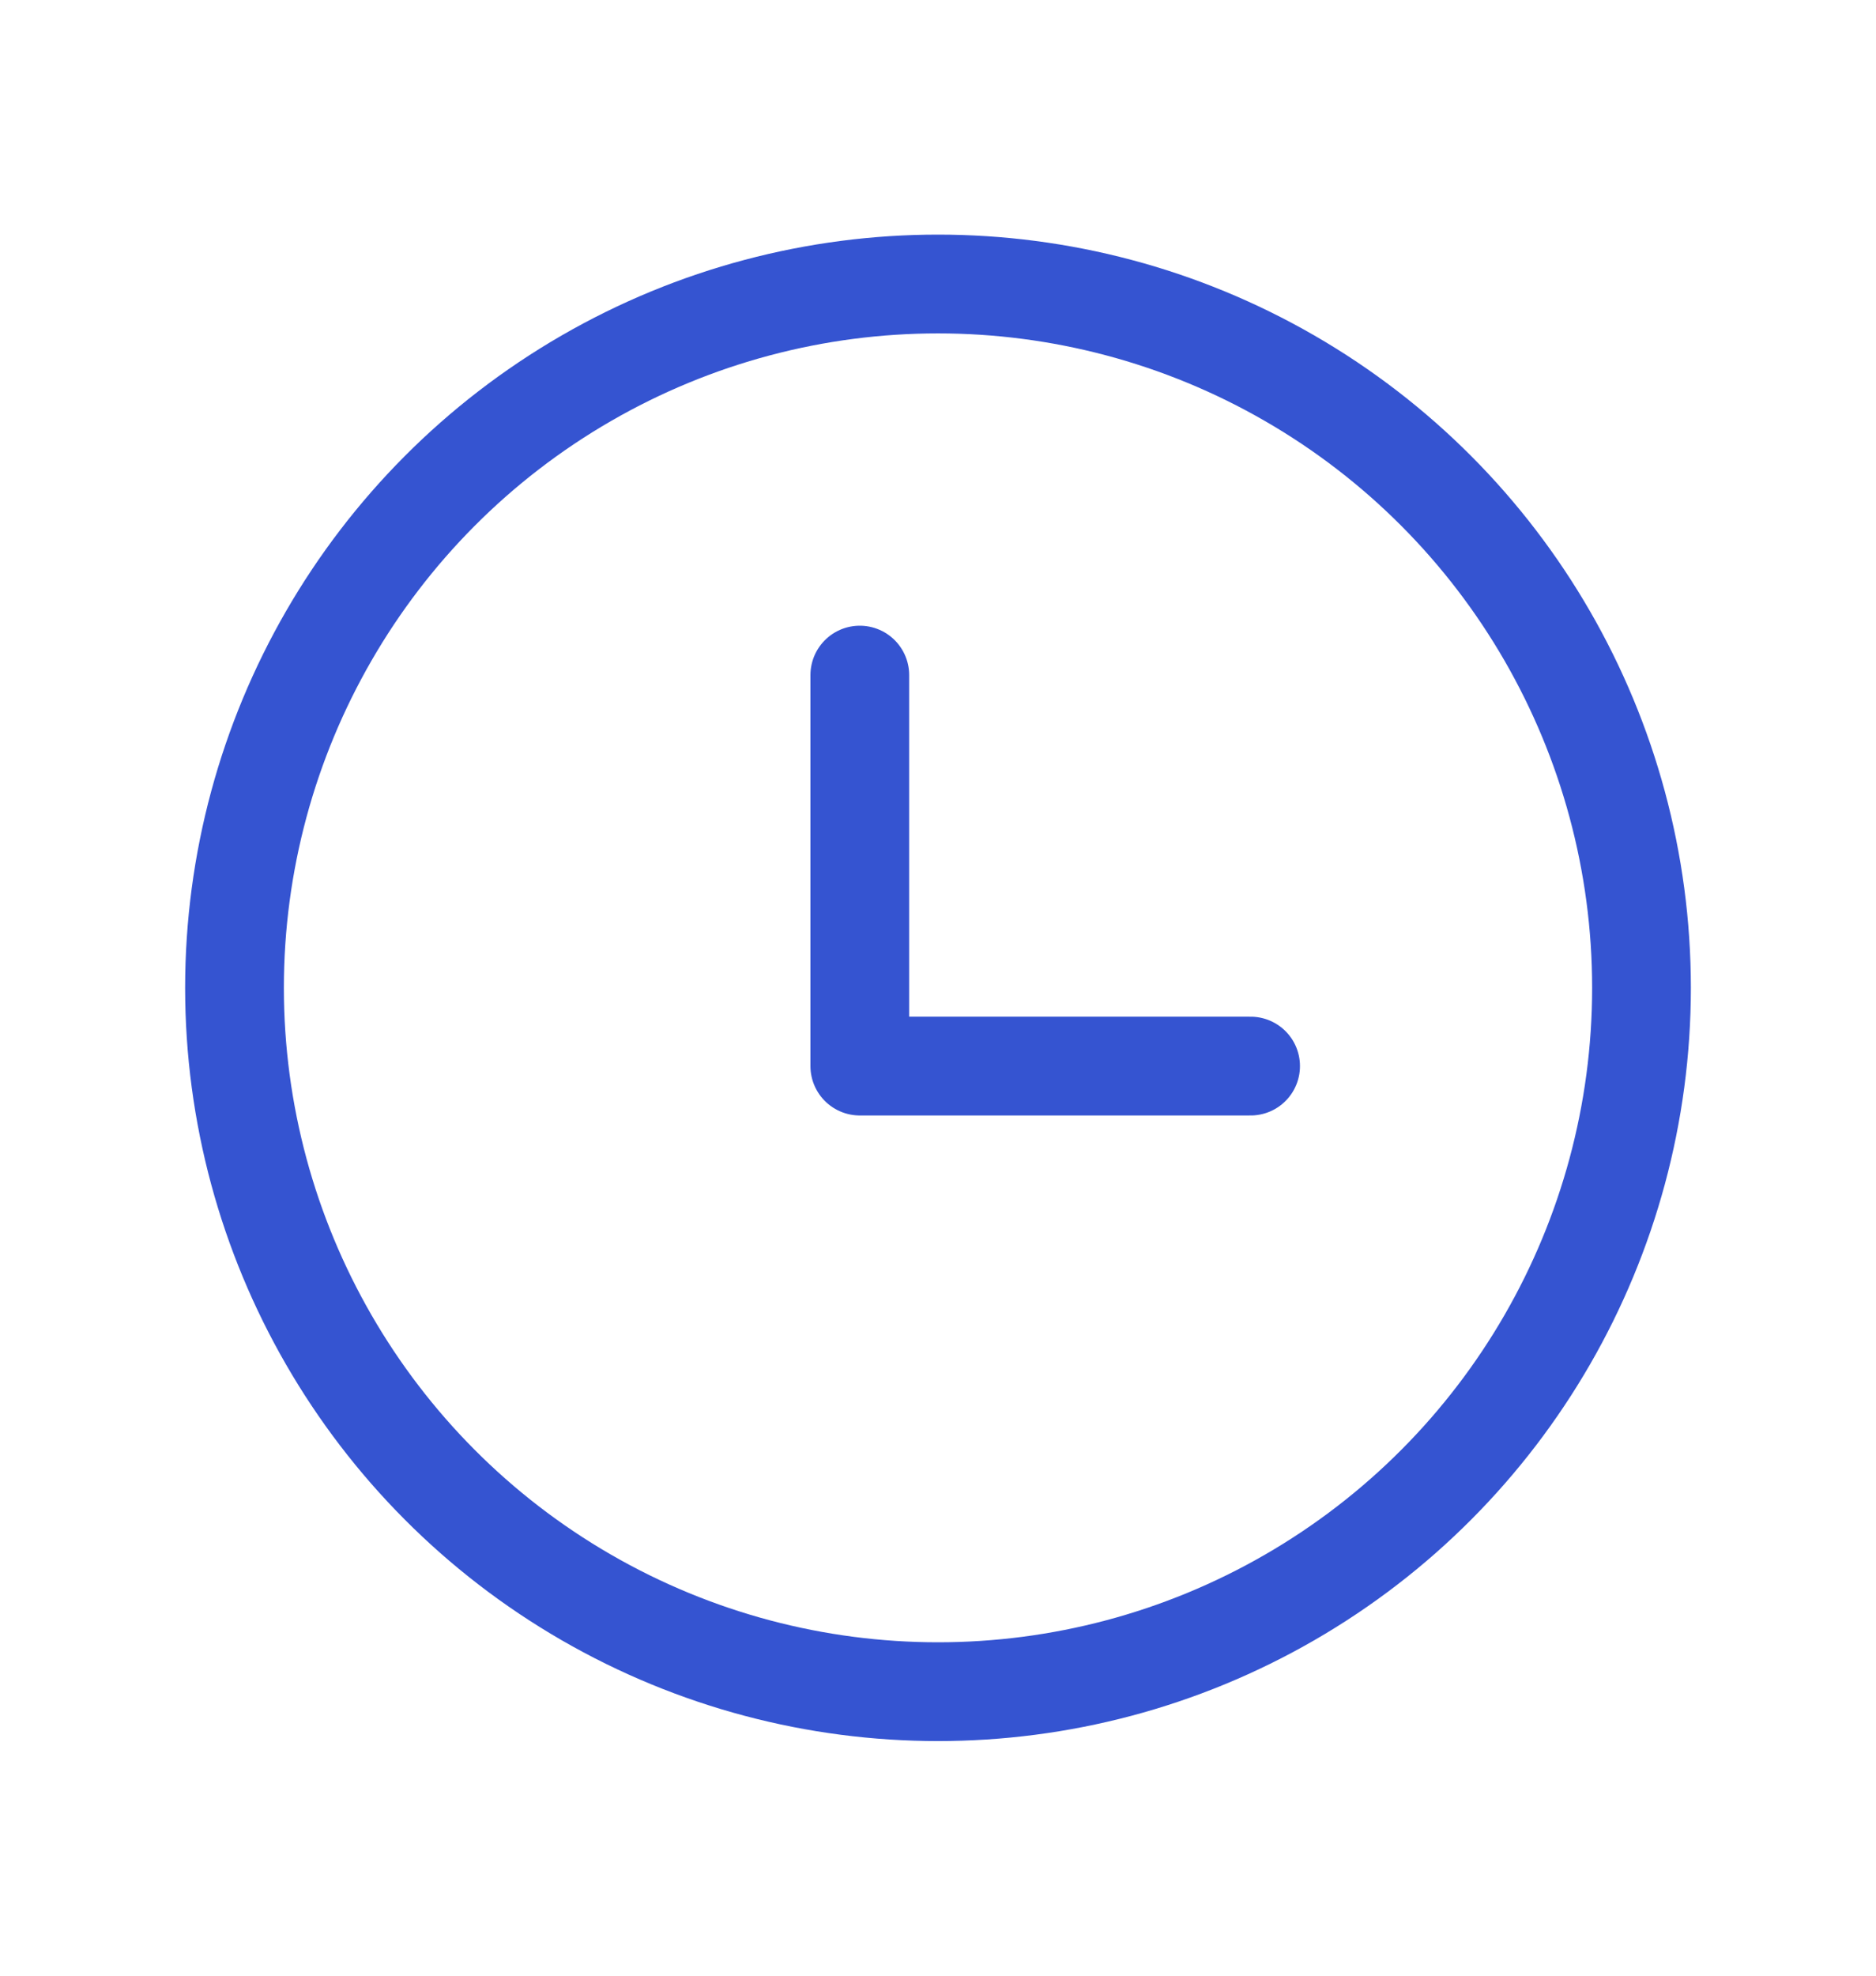 <svg width="19" height="20" viewBox="0 0 19 20" fill="none" xmlns="http://www.w3.org/2000/svg">
<circle cx="9.5" cy="10" r="7.125" stroke="#3554D1" stroke-linecap="round" stroke-linejoin="round"/>
<path d="M8.708 6.834V10.792H12.666" stroke="#3554D1" stroke-linecap="round" stroke-linejoin="round"/>
</svg>
